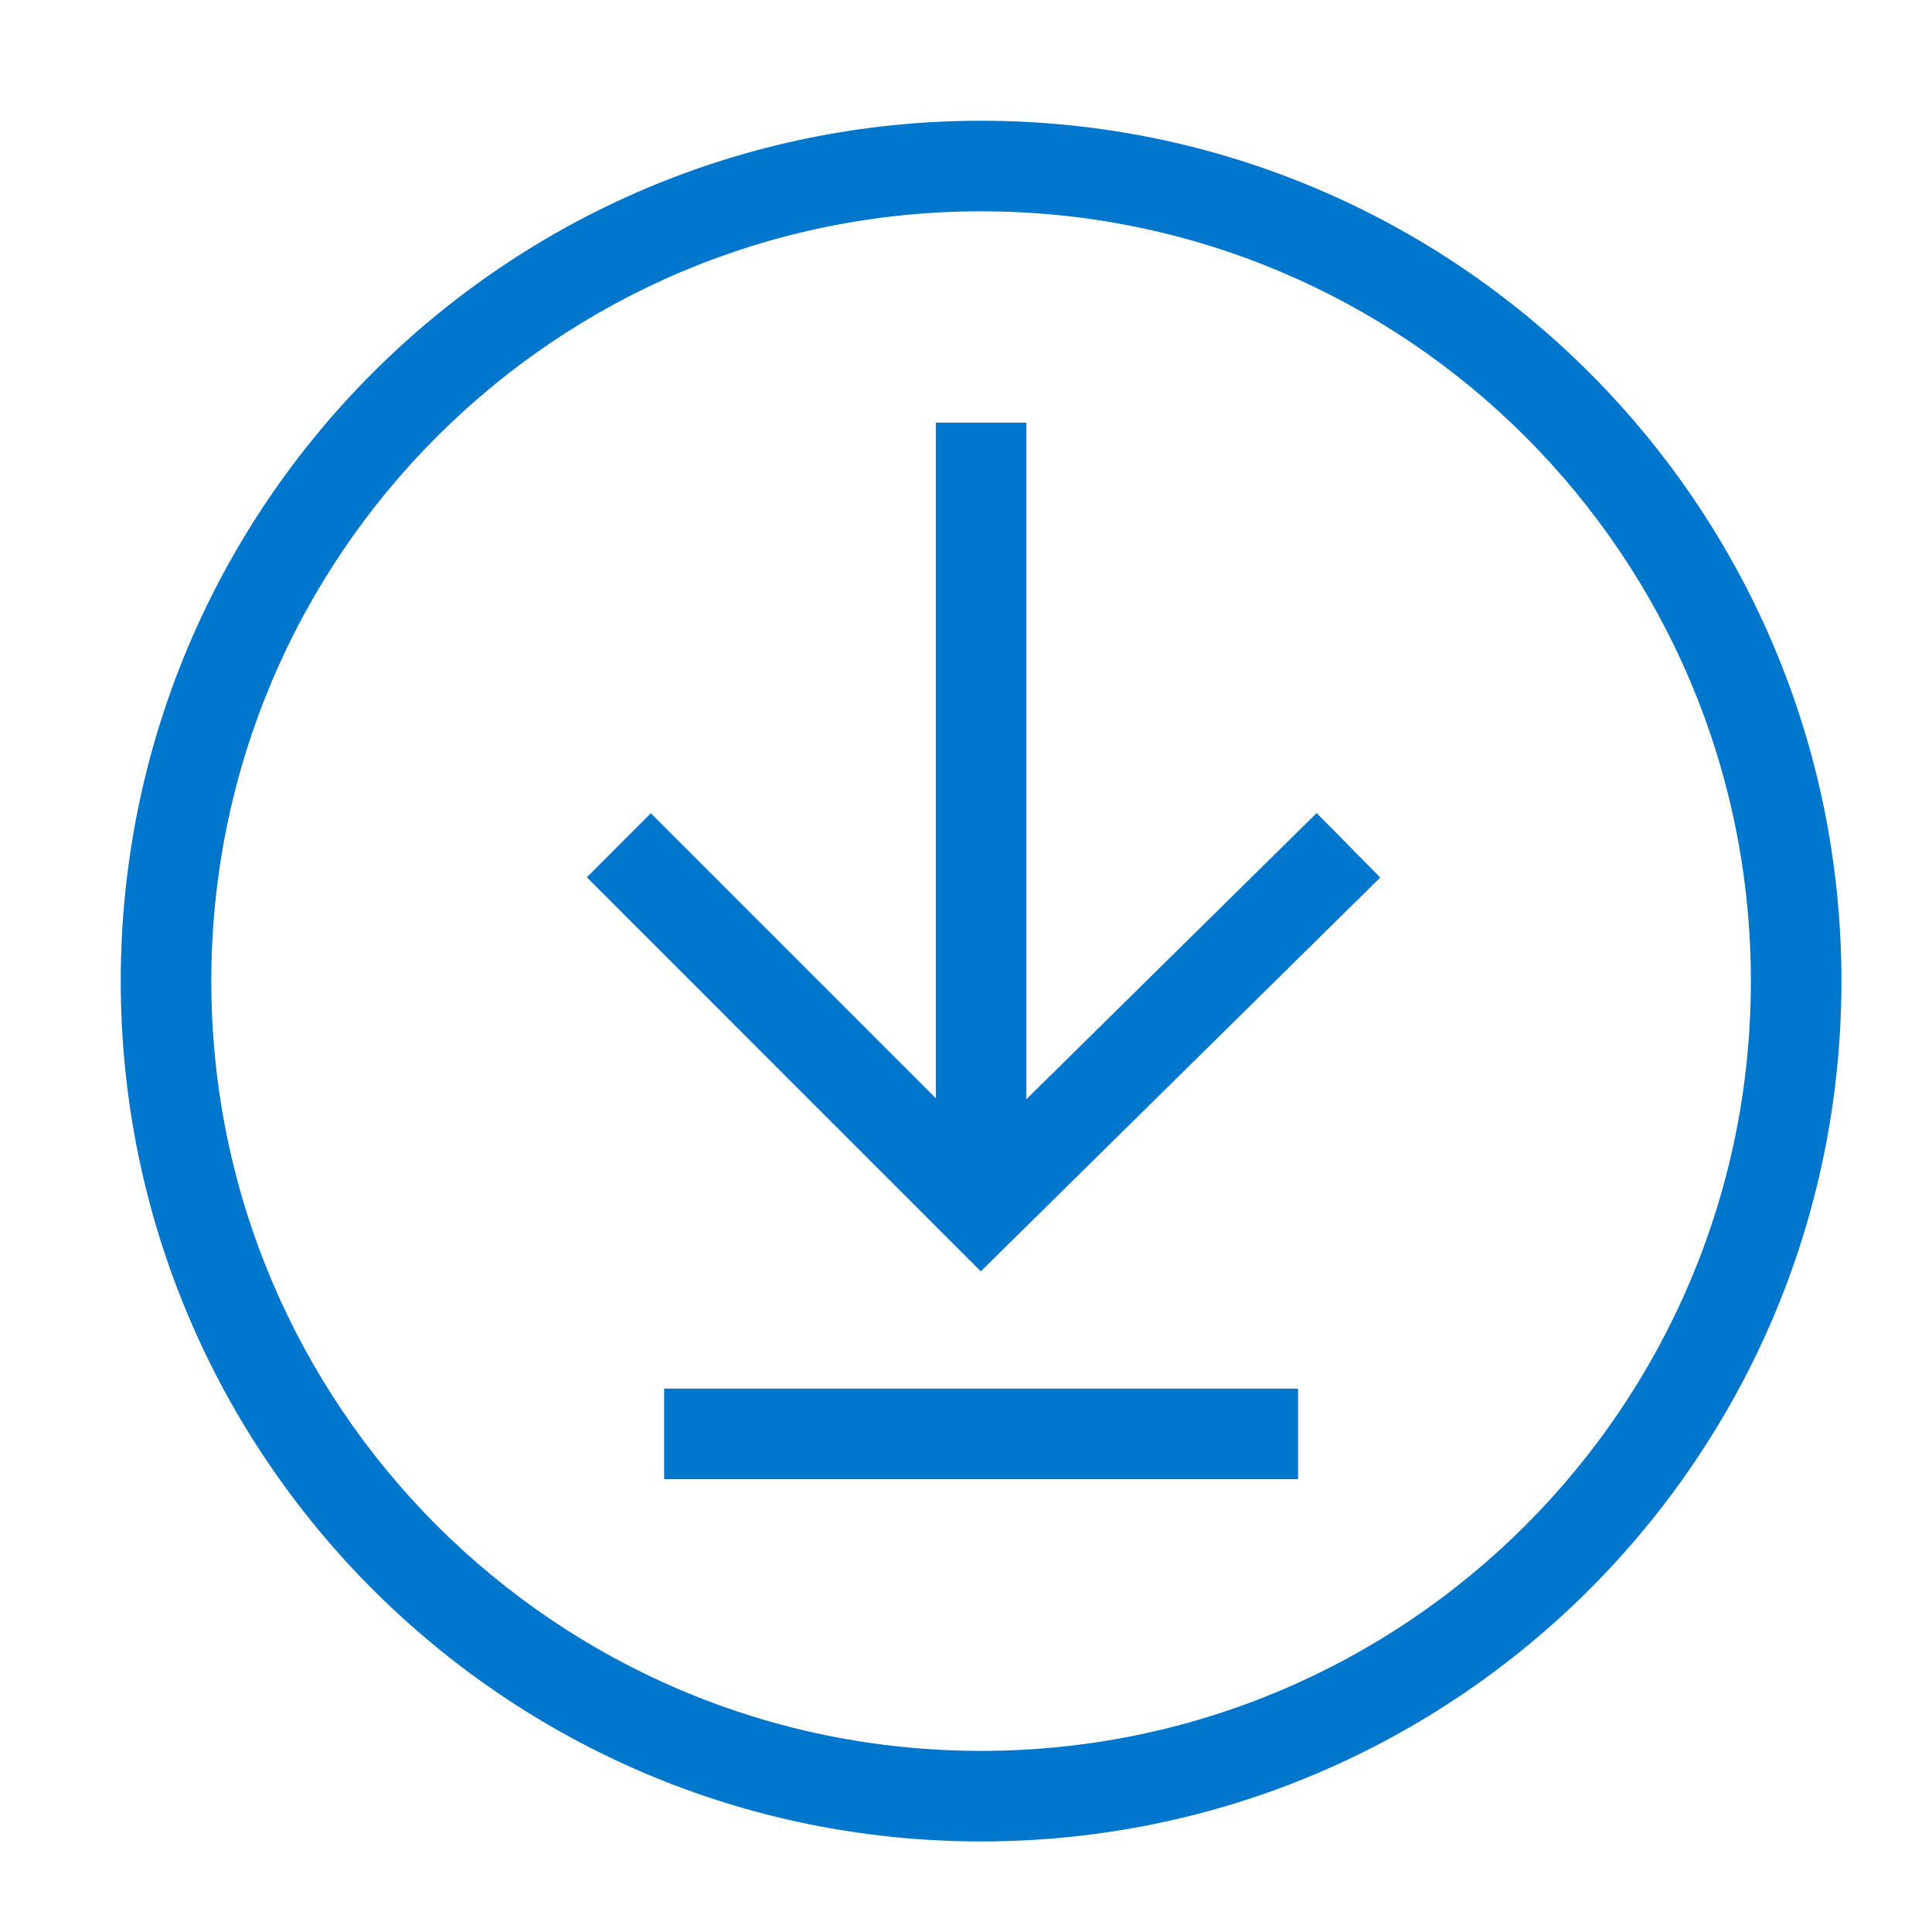 <svg width="24" height="24" viewBox="0 0 24 24" fill="none" xmlns="http://www.w3.org/2000/svg">
<path fill-rule="evenodd" clip-rule="evenodd" d="M12.188 22.875C18.09 22.875 22.875 18.09 22.875 12.188C22.875 6.285 18.09 1.5 12.188 1.5C6.285 1.5 1.5 6.285 1.5 12.188C1.5 18.09 6.285 22.875 12.188 22.875ZM12.188 2.625C17.469 2.625 21.75 6.906 21.75 12.188C21.75 17.469 17.469 21.75 12.188 21.75C6.906 21.75 2.625 17.469 2.625 12.188C2.625 6.906 6.906 2.625 12.188 2.625Z" fill="#0077CC"/>
<path d="M11.625 5.25H12.75V15H11.625V5.25Z" fill="#0077CC"/>
<path d="M16.356 10.1L17.146 10.901L12.184 15.793L7.29 10.898L8.085 10.102L12.19 14.207L16.356 10.1Z" fill="#0077CC"/>
<path d="M8.25 18.375V17.25H16.125V18.375H8.25Z" fill="#0077CC"/>
</svg>
